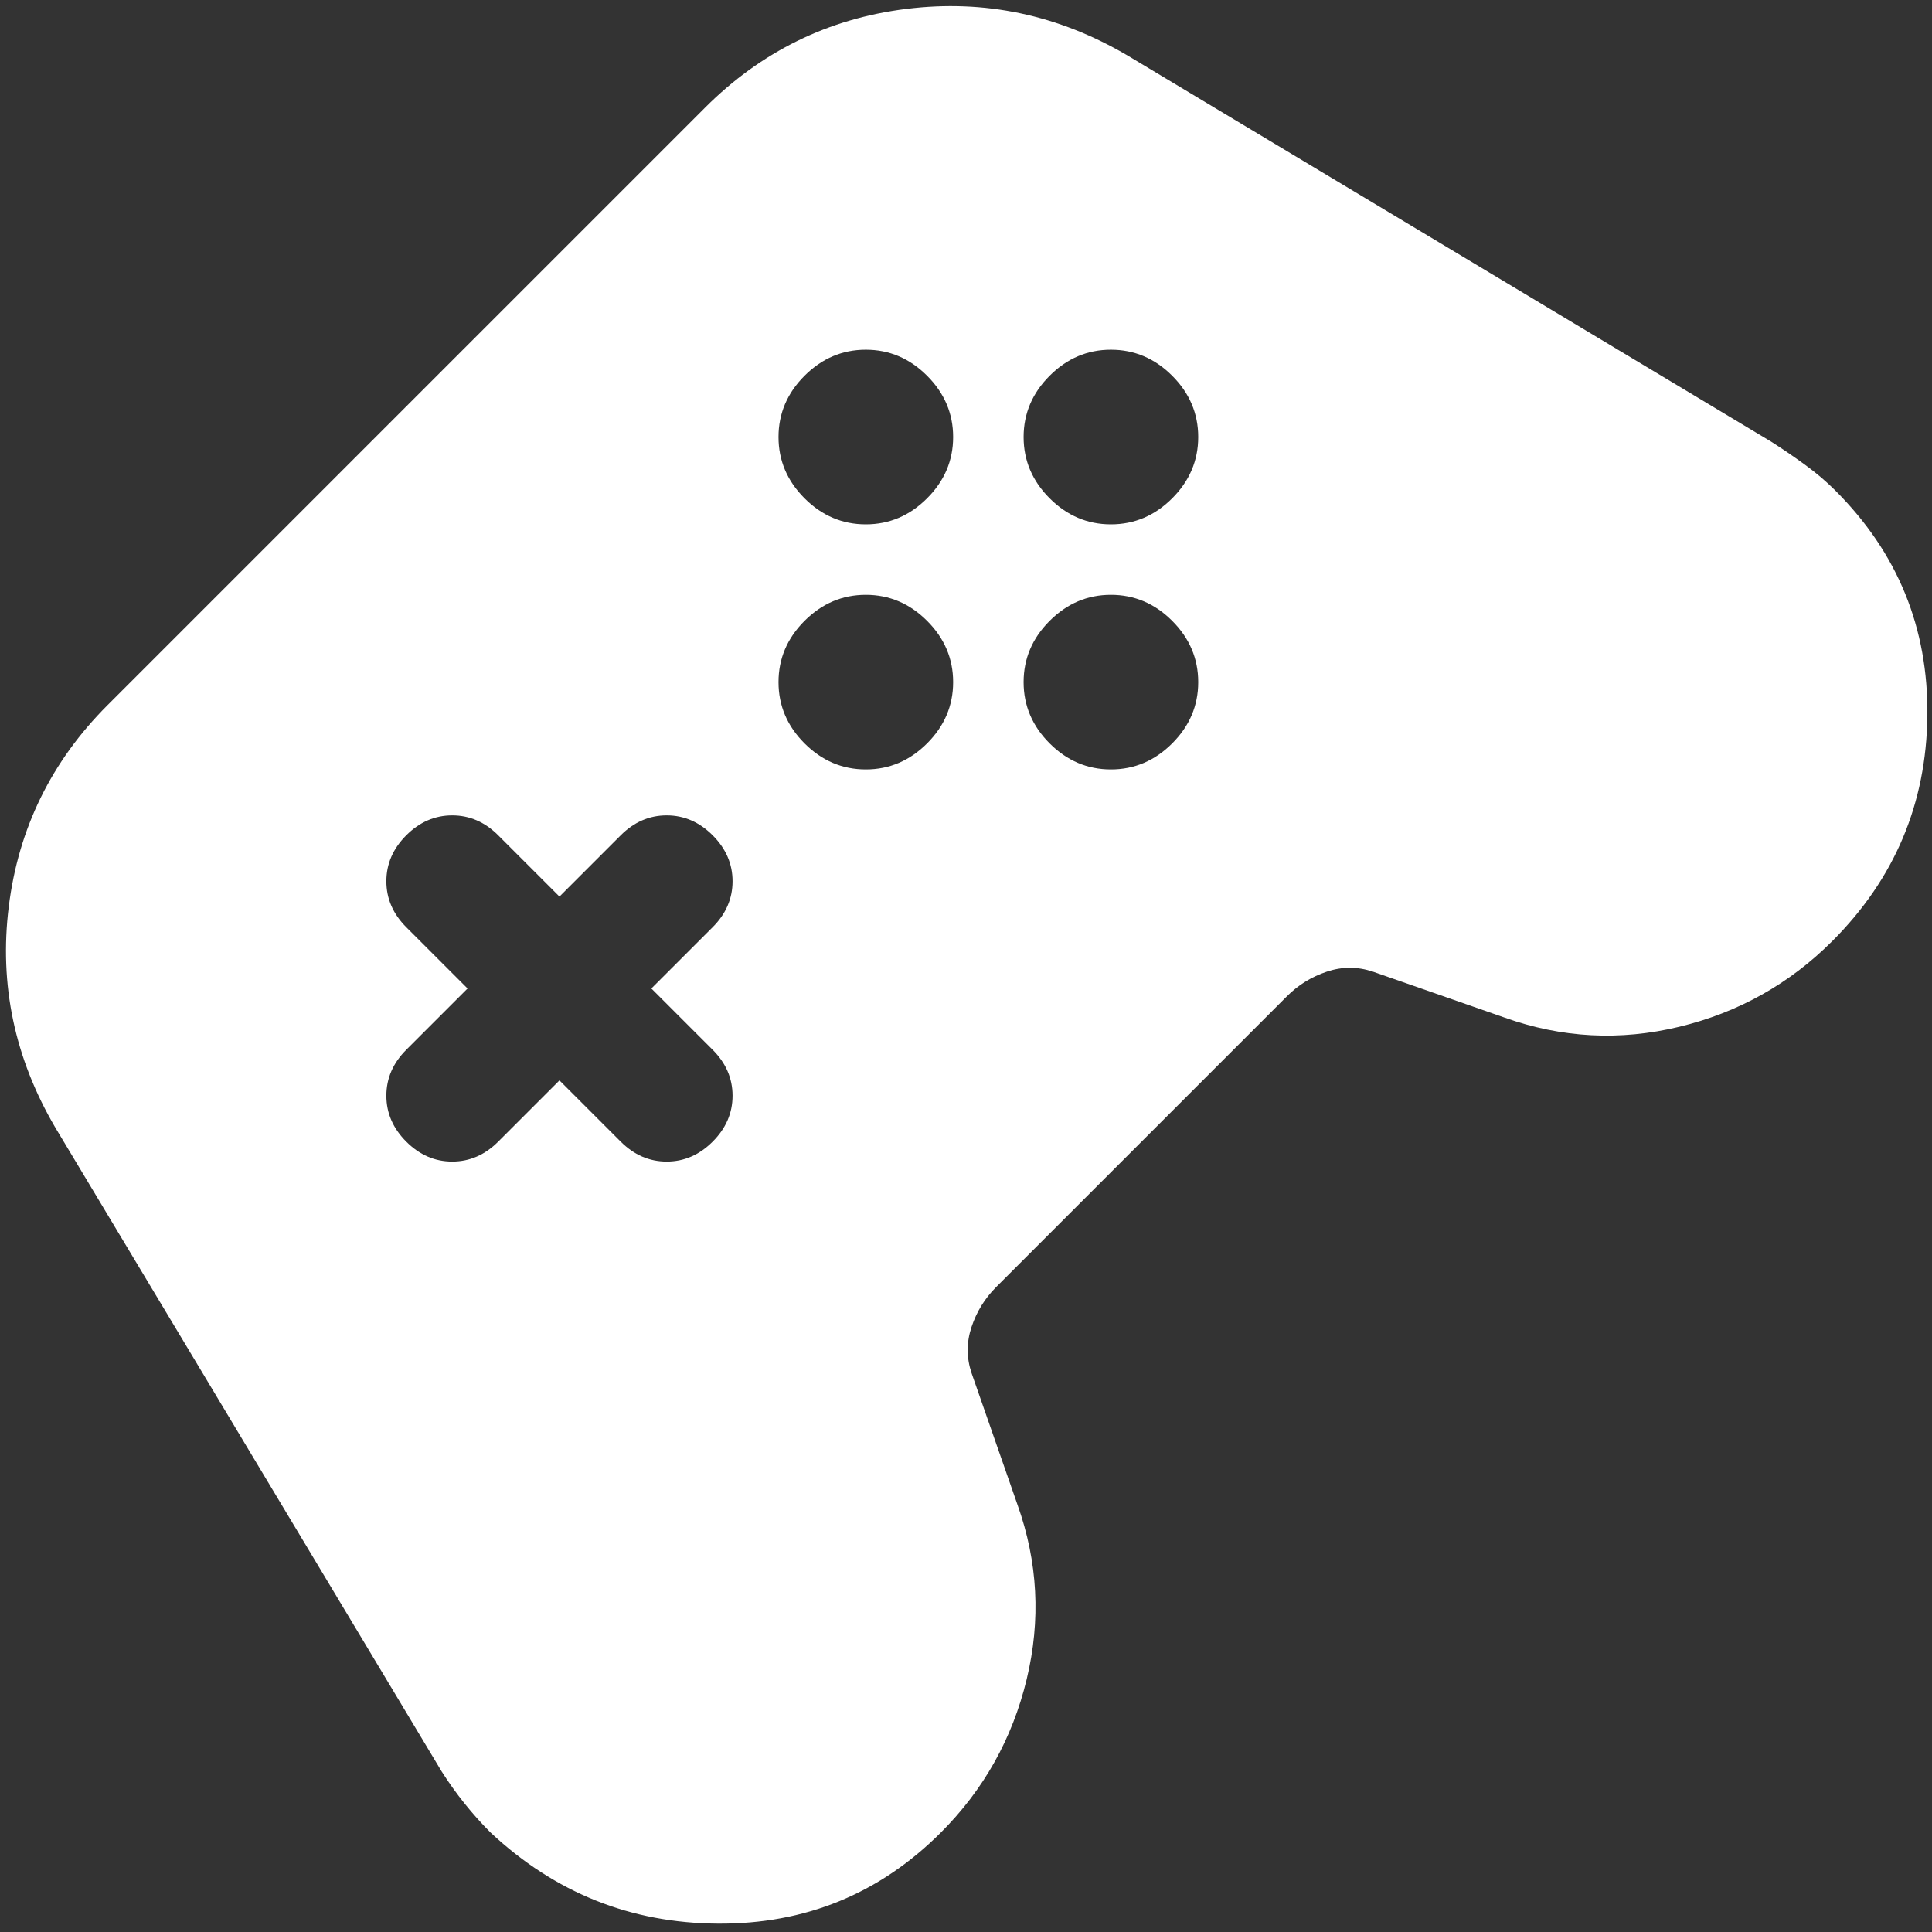<svg width="152" height="152" viewBox="0 0 152 152" fill="none" xmlns="http://www.w3.org/2000/svg">
<rect x="0" y="0" width="152" height="152" fill="#333333" stroke="none"/>
<path d="M74.024 144.173C69.203 148.993 63.358 151.384 56.489 151.343C49.62 151.303 43.654 148.913 38.592 144.173C37.869 143.45 37.186 142.686 36.544 141.883C35.901 141.08 35.298 140.236 34.736 139.352L4.366 88.736C1.152 83.272 -0.073 77.468 0.69 71.321C1.454 65.175 4.045 59.892 8.464 55.474L55.465 8.473C59.883 4.054 65.166 1.463 71.312 0.699C77.459 -0.064 83.263 1.161 88.727 4.375L139.343 34.745C140.227 35.307 141.111 35.91 141.994 36.553C142.878 37.196 143.682 37.878 144.405 38.602C149.306 43.502 151.716 49.408 151.636 56.317C151.555 63.227 149.065 69.132 144.164 74.033C140.789 77.407 136.772 79.657 132.112 80.782C127.452 81.907 122.873 81.666 118.373 80.059L108.009 76.443C106.804 76.041 105.599 76.041 104.394 76.443C103.189 76.845 102.144 77.488 101.26 78.371L78.362 101.269C77.479 102.153 76.836 103.198 76.434 104.403C76.032 105.608 76.032 106.813 76.434 108.018L80.05 118.383C81.656 122.882 81.897 127.461 80.773 132.121C79.648 136.781 77.398 140.798 74.024 144.173ZM72.939 58.486C74.305 57.121 74.988 55.514 74.988 53.666C74.988 51.818 74.305 50.211 72.939 48.845C71.573 47.479 69.966 46.797 68.119 46.797C66.271 46.797 64.664 47.479 63.298 48.845C61.932 50.211 61.249 51.818 61.249 53.666C61.249 55.514 61.932 57.121 63.298 58.486C64.664 59.852 66.271 60.535 68.119 60.535C69.966 60.535 71.573 59.852 72.939 58.486ZM72.939 39.204C74.305 37.838 74.988 36.231 74.988 34.383C74.988 32.536 74.305 30.929 72.939 29.563C71.573 28.197 69.966 27.514 68.119 27.514C66.271 27.514 64.664 28.197 63.298 29.563C61.932 30.929 61.249 32.536 61.249 34.383C61.249 36.231 61.932 37.838 63.298 39.204C64.664 40.57 66.271 41.253 68.119 41.253C69.966 41.253 71.573 40.57 72.939 39.204ZM92.222 58.486C93.588 57.121 94.27 55.514 94.27 53.666C94.27 51.818 93.588 50.211 92.222 48.845C90.856 47.479 89.249 46.797 87.401 46.797C85.553 46.797 83.946 47.479 82.581 48.845C81.215 50.211 80.532 51.818 80.532 53.666C80.532 55.514 81.215 57.121 82.581 58.486C83.946 59.852 85.553 60.535 87.401 60.535C89.249 60.535 90.856 59.852 92.222 58.486ZM92.222 39.204C93.588 37.838 94.27 36.231 94.27 34.383C94.27 32.536 93.588 30.929 92.222 29.563C90.856 28.197 89.249 27.514 87.401 27.514C85.553 27.514 83.946 28.197 82.581 29.563C81.215 30.929 80.532 32.536 80.532 34.383C80.532 36.231 81.215 37.838 82.581 39.204C83.946 40.57 85.553 41.253 87.401 41.253C89.249 41.253 90.856 40.57 92.222 39.204ZM56.067 89.82C57.112 88.776 57.634 87.571 57.634 86.205C57.634 84.839 57.112 83.634 56.067 82.59L51.246 77.769L56.067 72.948C57.112 71.904 57.634 70.699 57.634 69.333C57.634 67.967 57.112 66.762 56.067 65.717C55.023 64.673 53.818 64.151 52.452 64.151C51.086 64.151 49.881 64.673 48.836 65.717L44.016 70.538L39.195 65.717C38.151 64.673 36.945 64.151 35.58 64.151C34.214 64.151 33.009 64.673 31.964 65.717C30.92 66.762 30.397 67.967 30.397 69.333C30.397 70.699 30.92 71.904 31.964 72.948L36.785 77.769L31.964 82.59C30.92 83.634 30.397 84.839 30.397 86.205C30.397 87.571 30.92 88.776 31.964 89.82C33.009 90.865 34.214 91.387 35.58 91.387C36.945 91.387 38.151 90.865 39.195 89.82L44.016 85L48.836 89.82C49.881 90.865 51.086 91.387 52.452 91.387C53.818 91.387 55.023 90.865 56.067 89.82Z" fill="white"/>
</svg>
